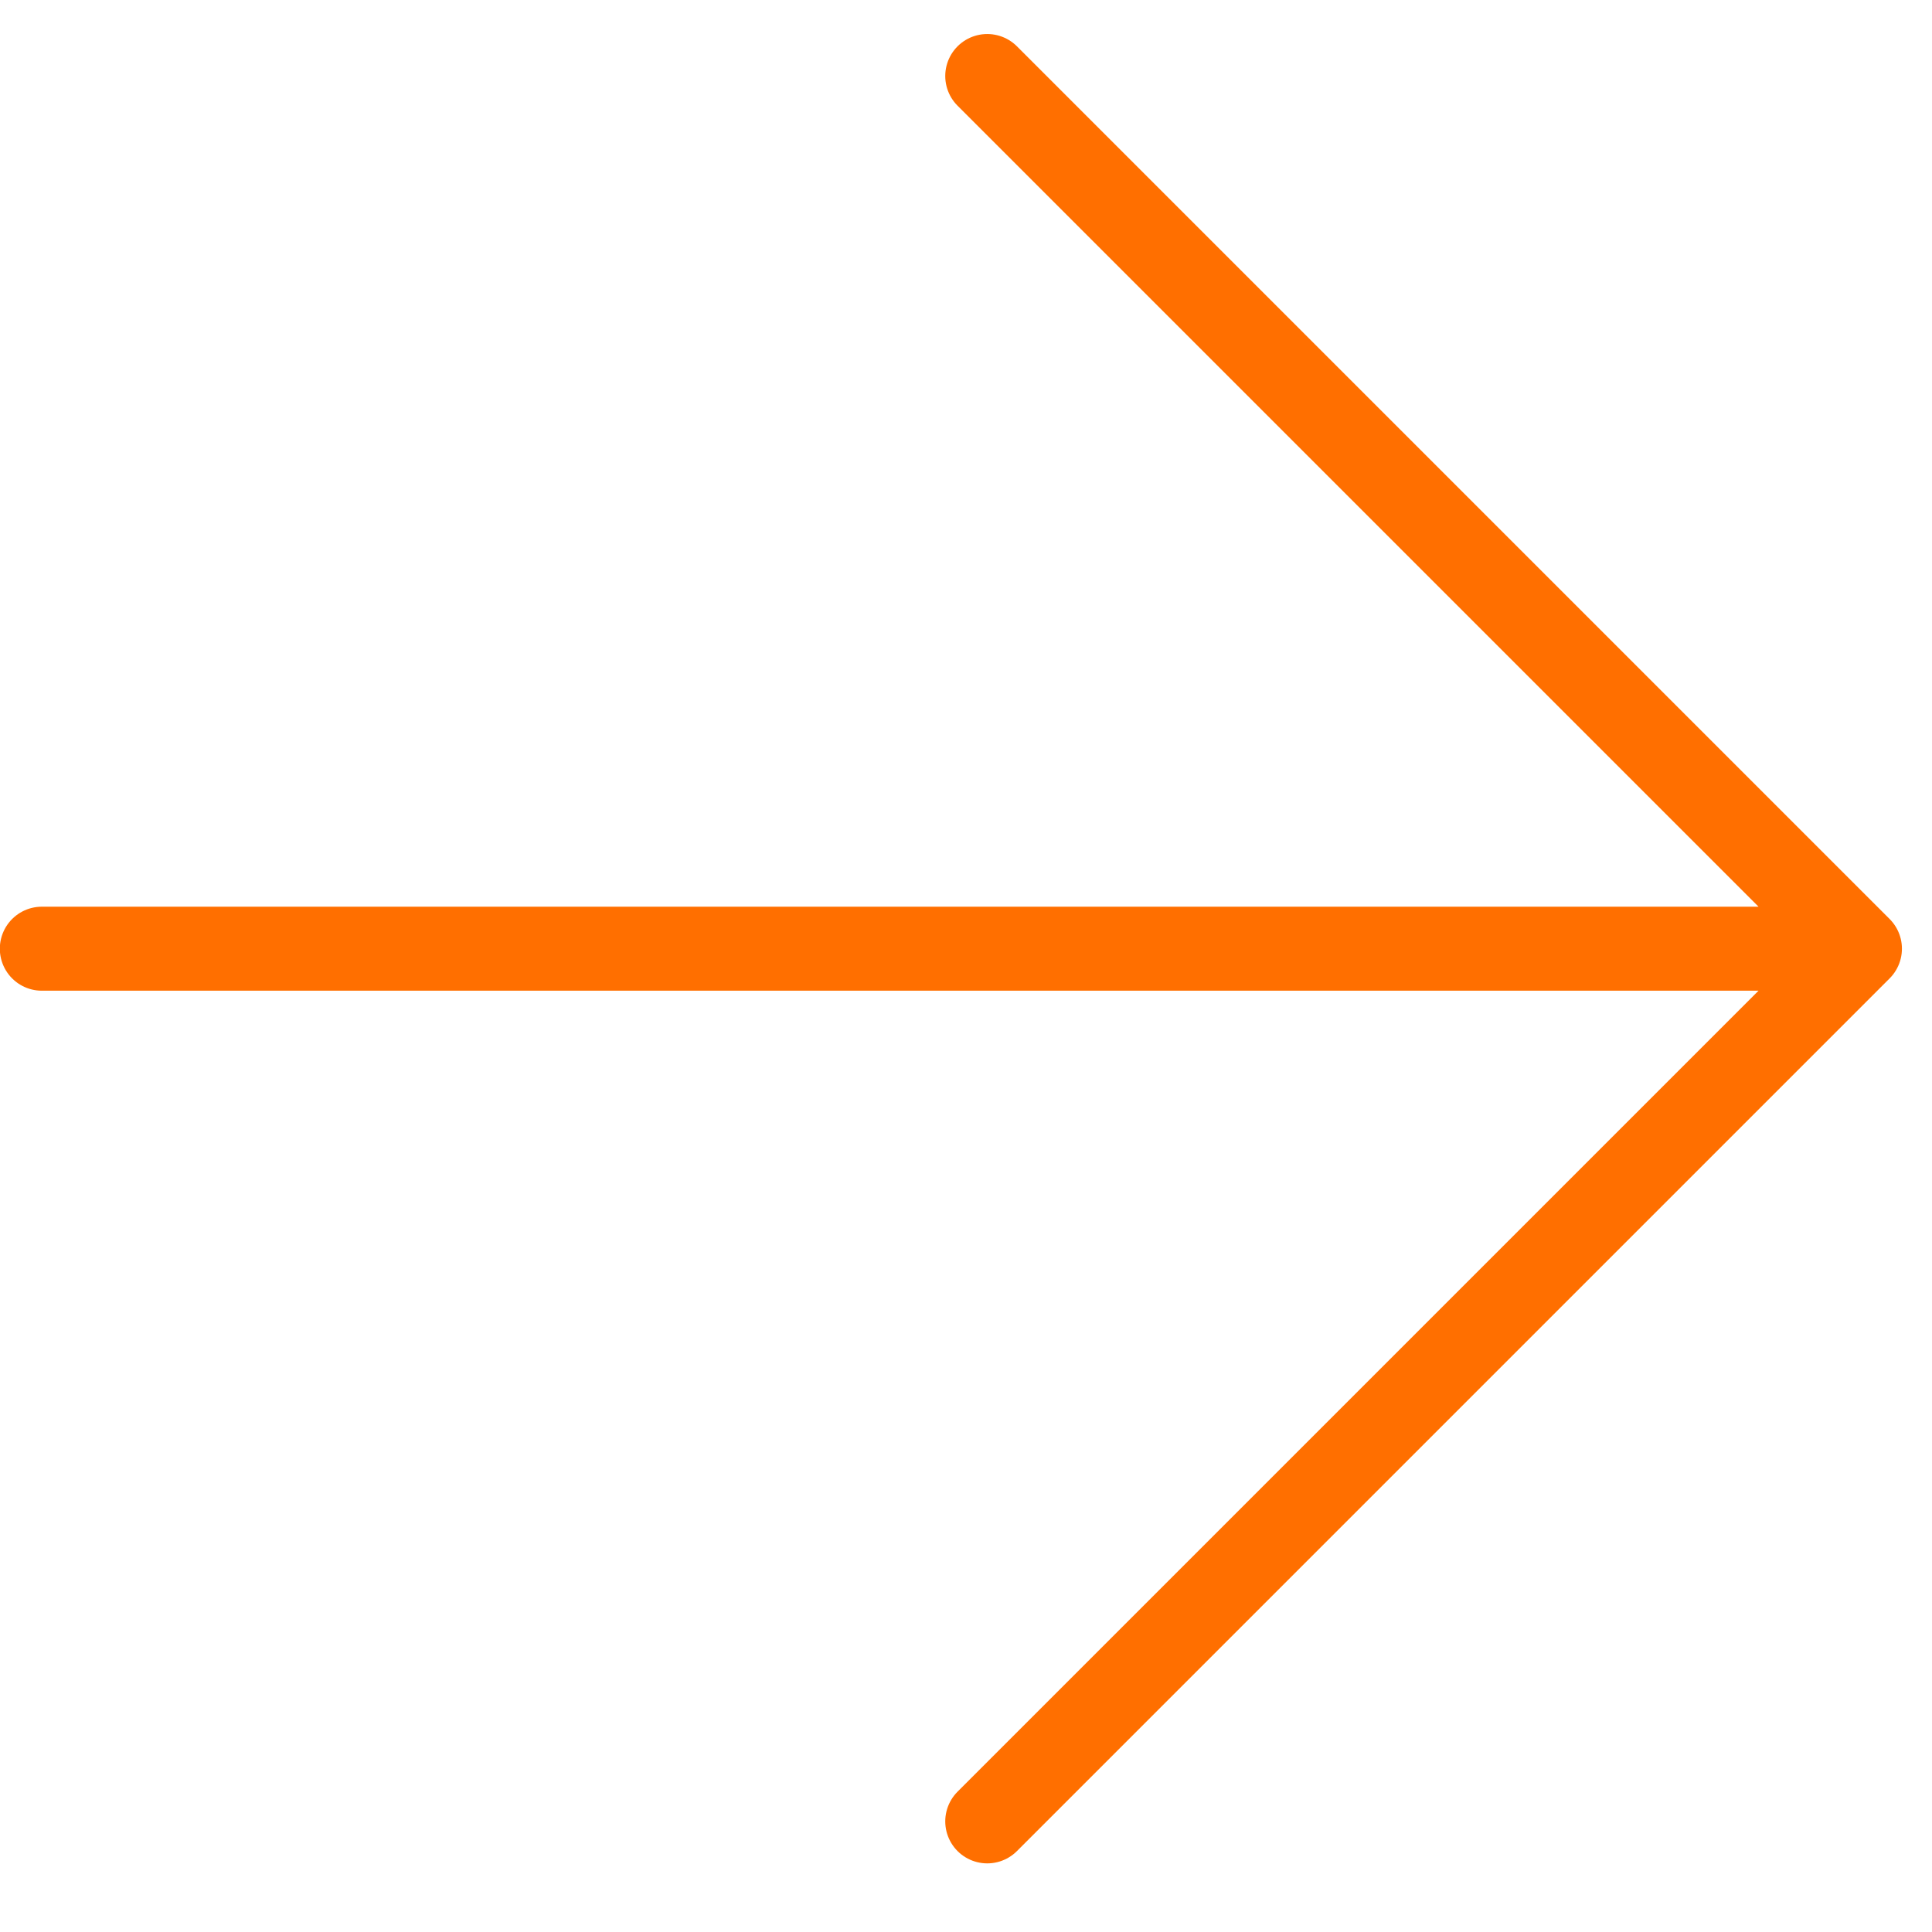 <svg width="23" height="23" viewBox="0 0 23 23" fill="none" xmlns="http://www.w3.org/2000/svg">
<path d="M0.498 11.294H22.142M22.142 11.294L11.753 0.905M22.142 11.294L11.753 21.683" stroke="#FF6F00" stroke-linecap="round" stroke-linejoin="round"/>
</svg>
